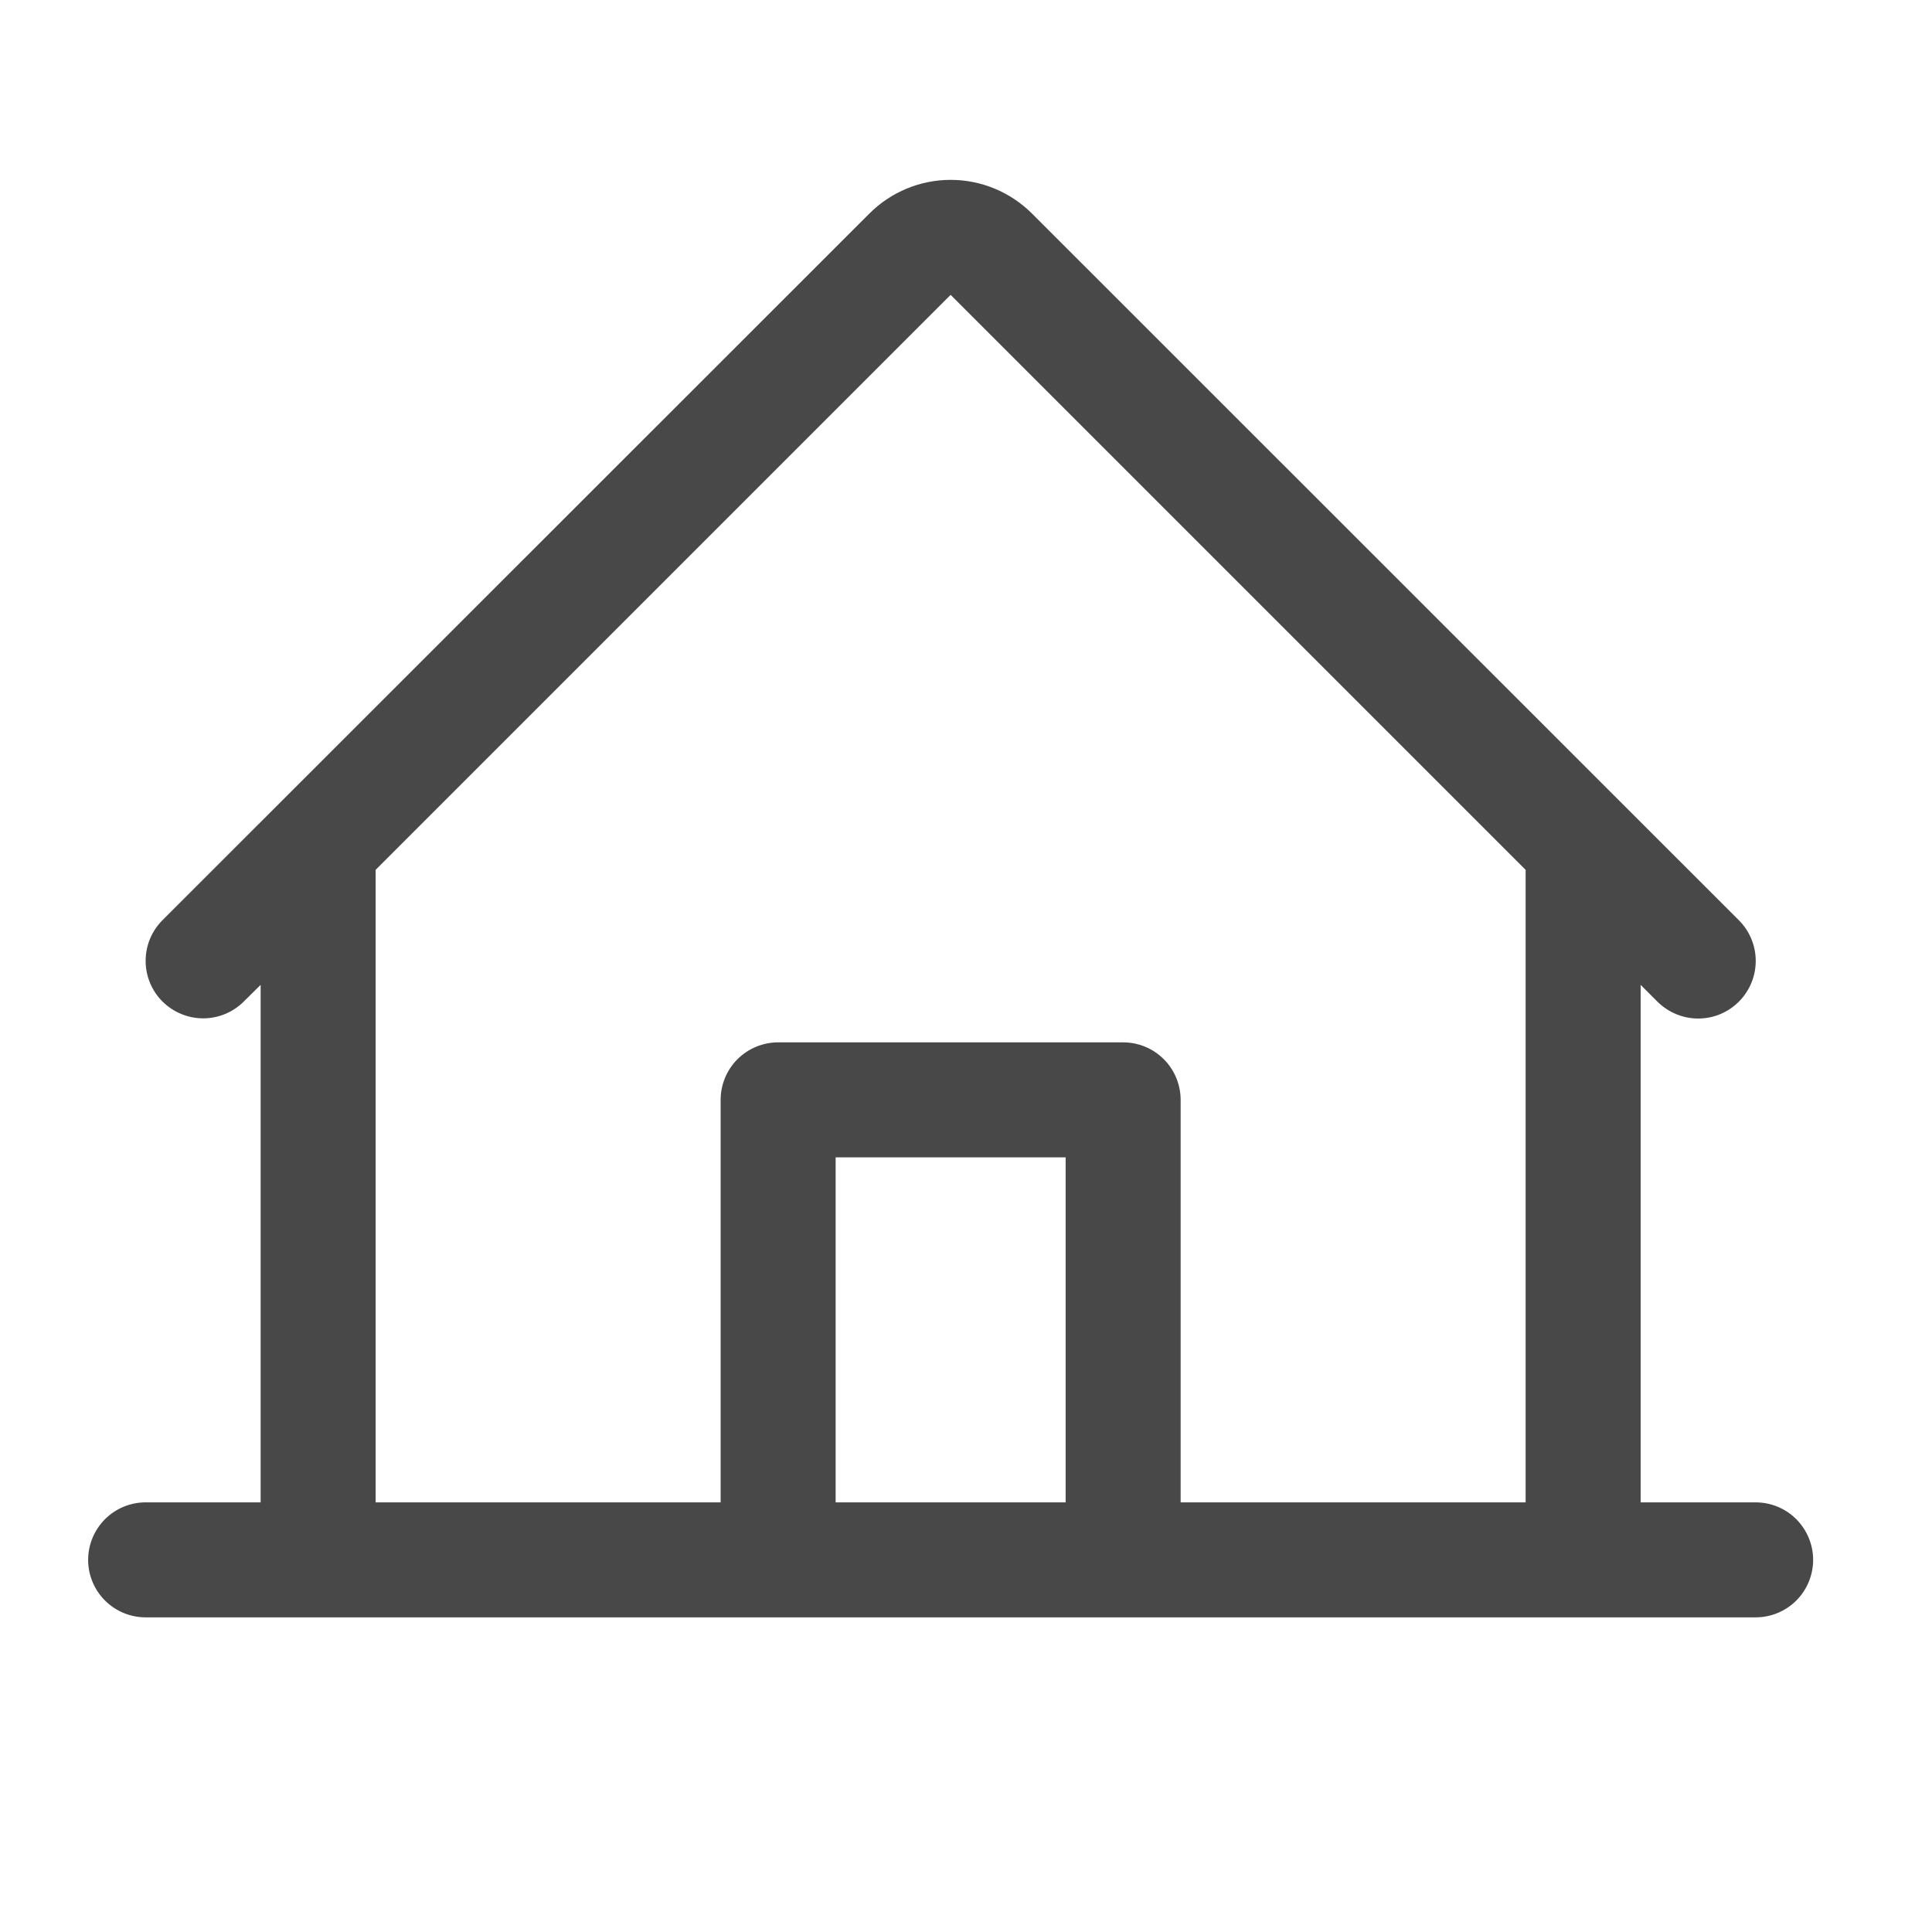 <svg xmlns="http://www.w3.org/2000/svg" fill="none" viewBox="0 0 21 21" height="21" width="21">
<g clip-path="url(#clip0_4612_3302)">
<path fill="#484848" d="M19.083 16.33H17.833V10.705L18.016 10.888C18.134 11.005 18.293 11.071 18.459 11.071C18.625 11.071 18.784 11.005 18.901 10.887C19.018 10.77 19.084 10.611 19.084 10.445C19.084 10.279 19.018 10.119 18.9 10.002L11.217 2.321C10.982 2.087 10.665 1.955 10.333 1.955C10.002 1.955 9.684 2.087 9.45 2.321L1.766 10.002C1.649 10.119 1.583 10.278 1.583 10.444C1.583 10.61 1.649 10.769 1.766 10.886C1.884 11.003 2.043 11.069 2.209 11.069C2.374 11.069 2.533 11.003 2.65 10.886L2.833 10.705V16.33H1.583C1.417 16.33 1.259 16.396 1.141 16.513C1.024 16.631 0.958 16.79 0.958 16.955C0.958 17.121 1.024 17.28 1.141 17.397C1.259 17.514 1.417 17.58 1.583 17.58H19.083C19.249 17.58 19.408 17.514 19.525 17.397C19.642 17.28 19.708 17.121 19.708 16.955C19.708 16.79 19.642 16.631 19.525 16.513C19.408 16.396 19.249 16.33 19.083 16.33ZM4.083 9.455L10.333 3.205L16.583 9.455V16.33H12.833V11.955C12.833 11.79 12.767 11.63 12.65 11.513C12.533 11.396 12.374 11.33 12.208 11.33H8.458C8.292 11.33 8.134 11.396 8.016 11.513C7.899 11.63 7.833 11.79 7.833 11.955V16.33H4.083V9.455ZM11.583 16.33H9.083V12.58H11.583V16.33Z"></path>
</g>
<defs>
<clipPath id="clip0_4612_3302">
<rect transform="translate(0.333 0.08)" fill="white" height="20" width="20"></rect>
</clipPath>
</defs>
</svg>
